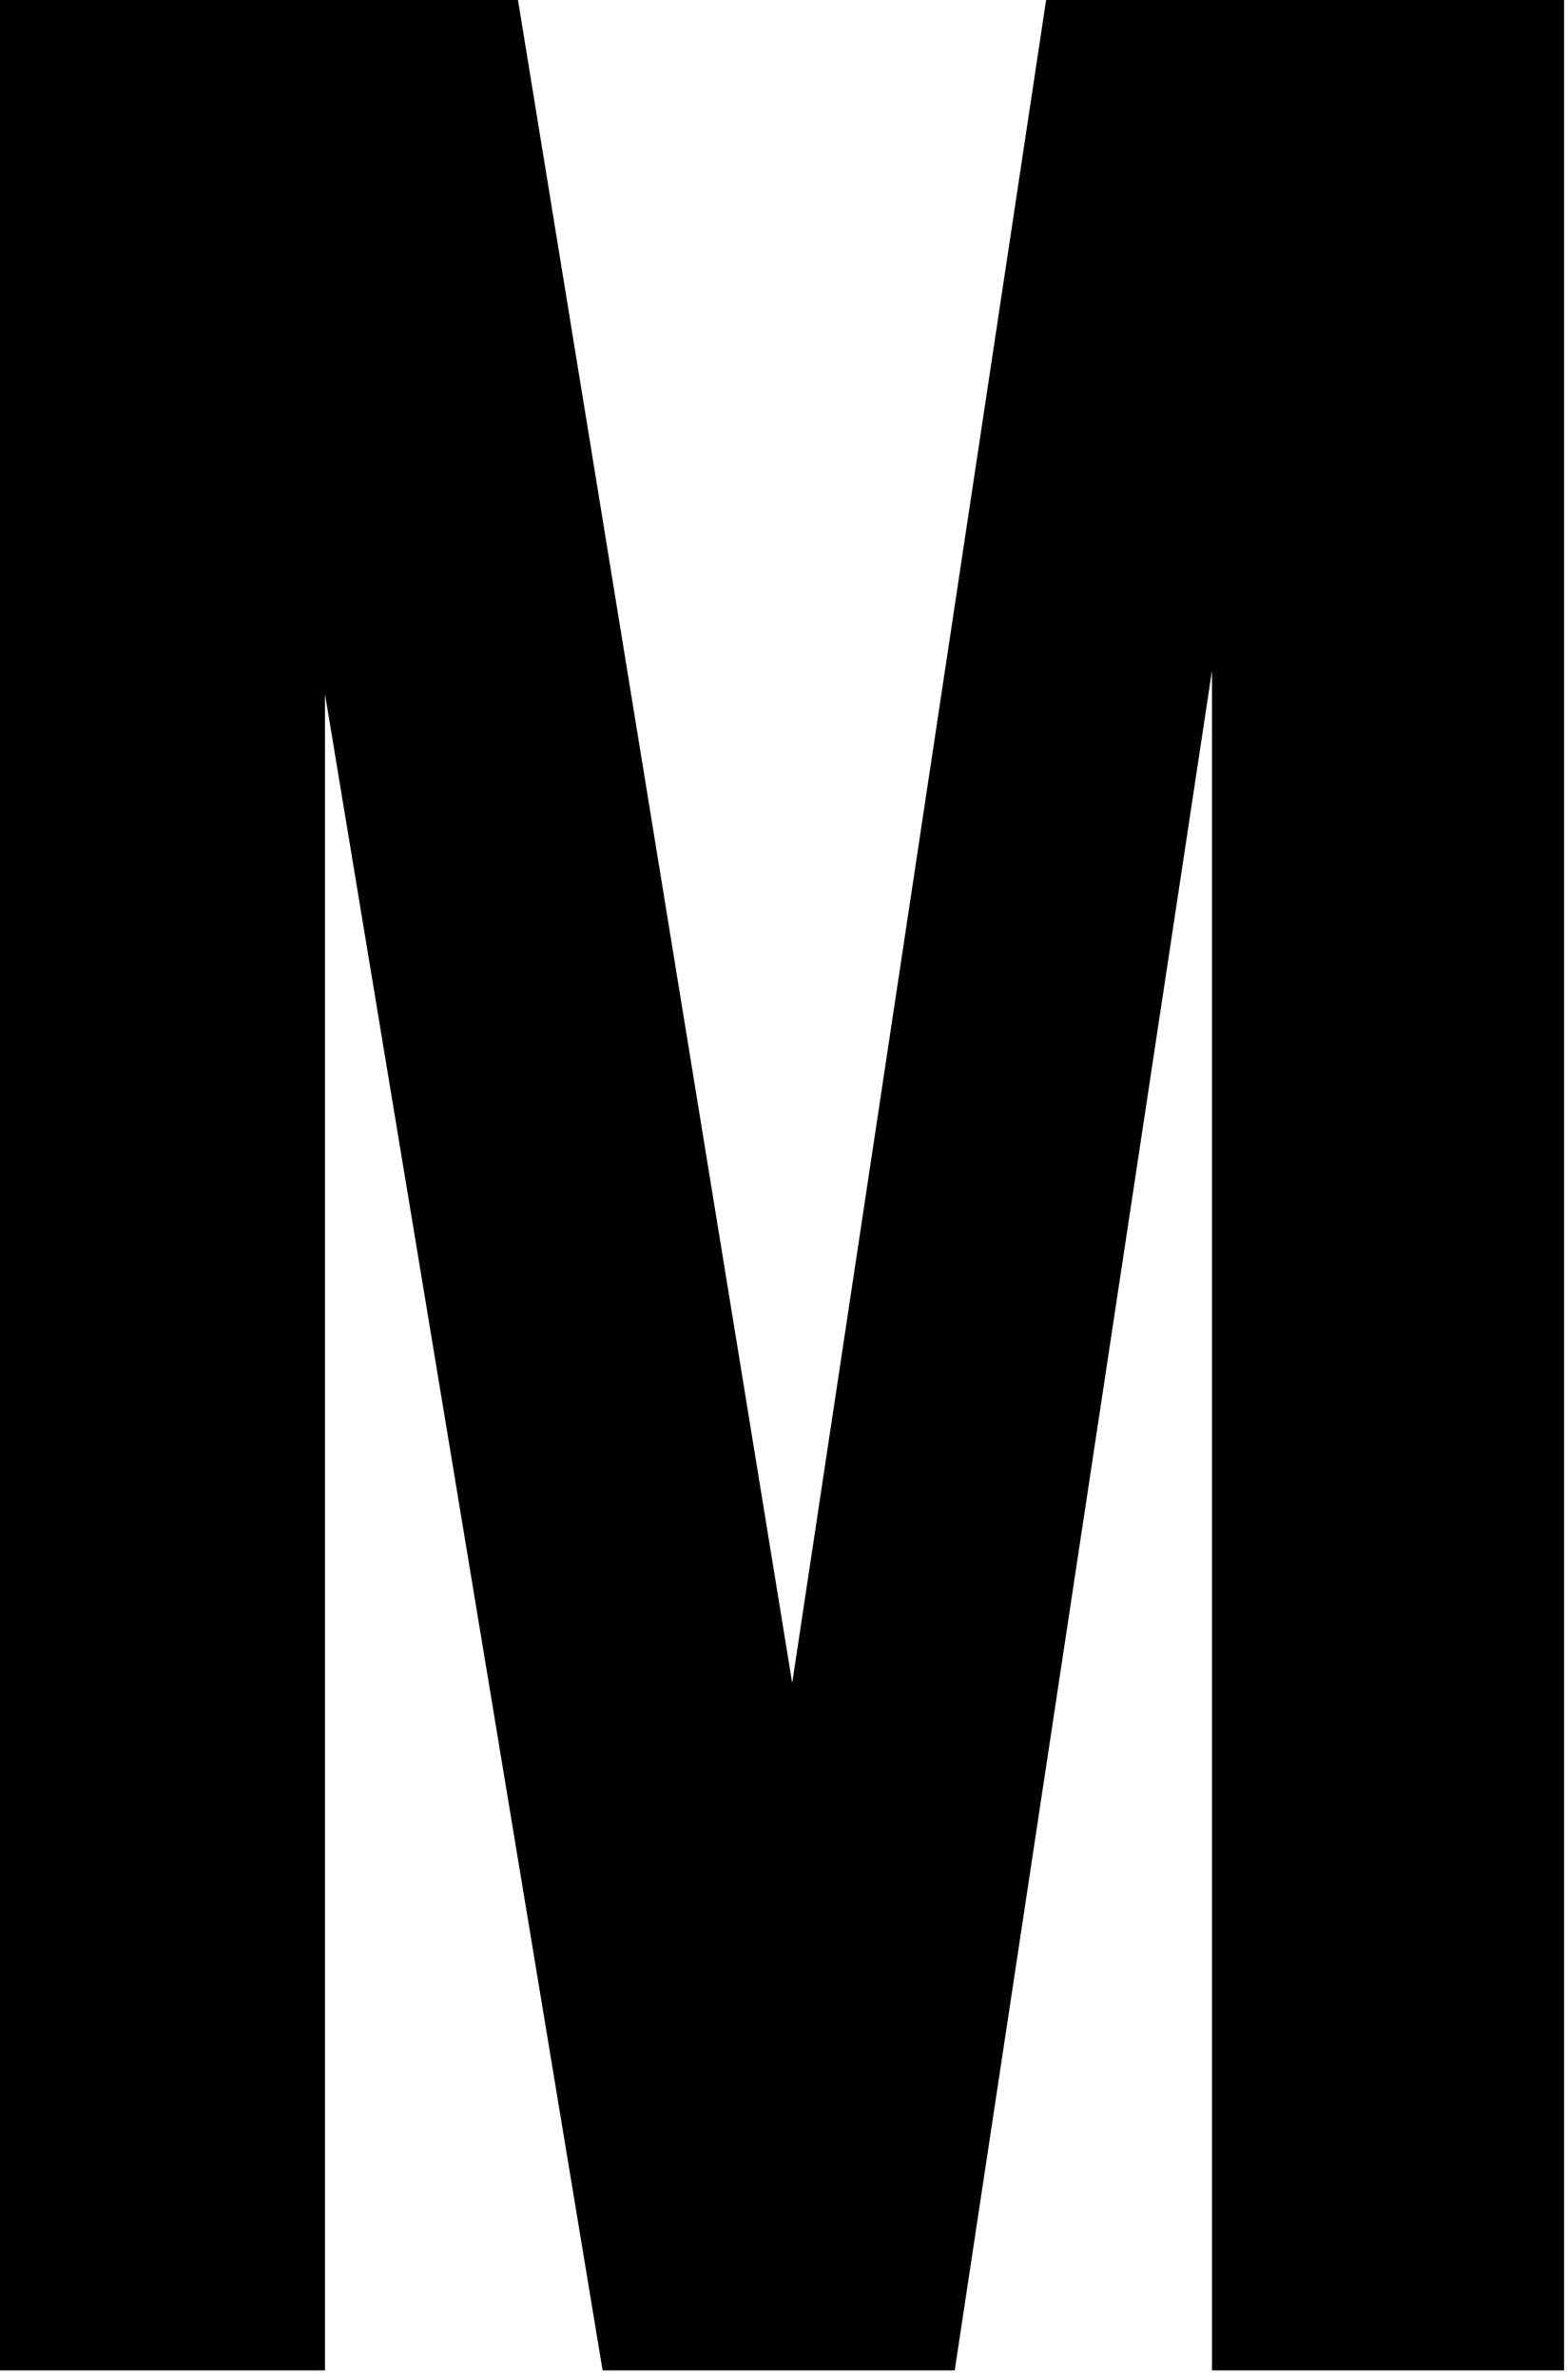 <?xml version="1.0" encoding="utf-8"?>
<svg xmlns="http://www.w3.org/2000/svg" fill="none" height="100%" overflow="visible" preserveAspectRatio="none" style="display: block;" viewBox="0 0 128 194" width="100%">
<path d="M42.284 0L64.67 137.354L85.397 0H127.681V193.457H98.939V54.721L77.936 193.457H49.193L26.531 56.655V193.457H0V0H42.284Z" fill="black" id="Vector"/>
</svg>